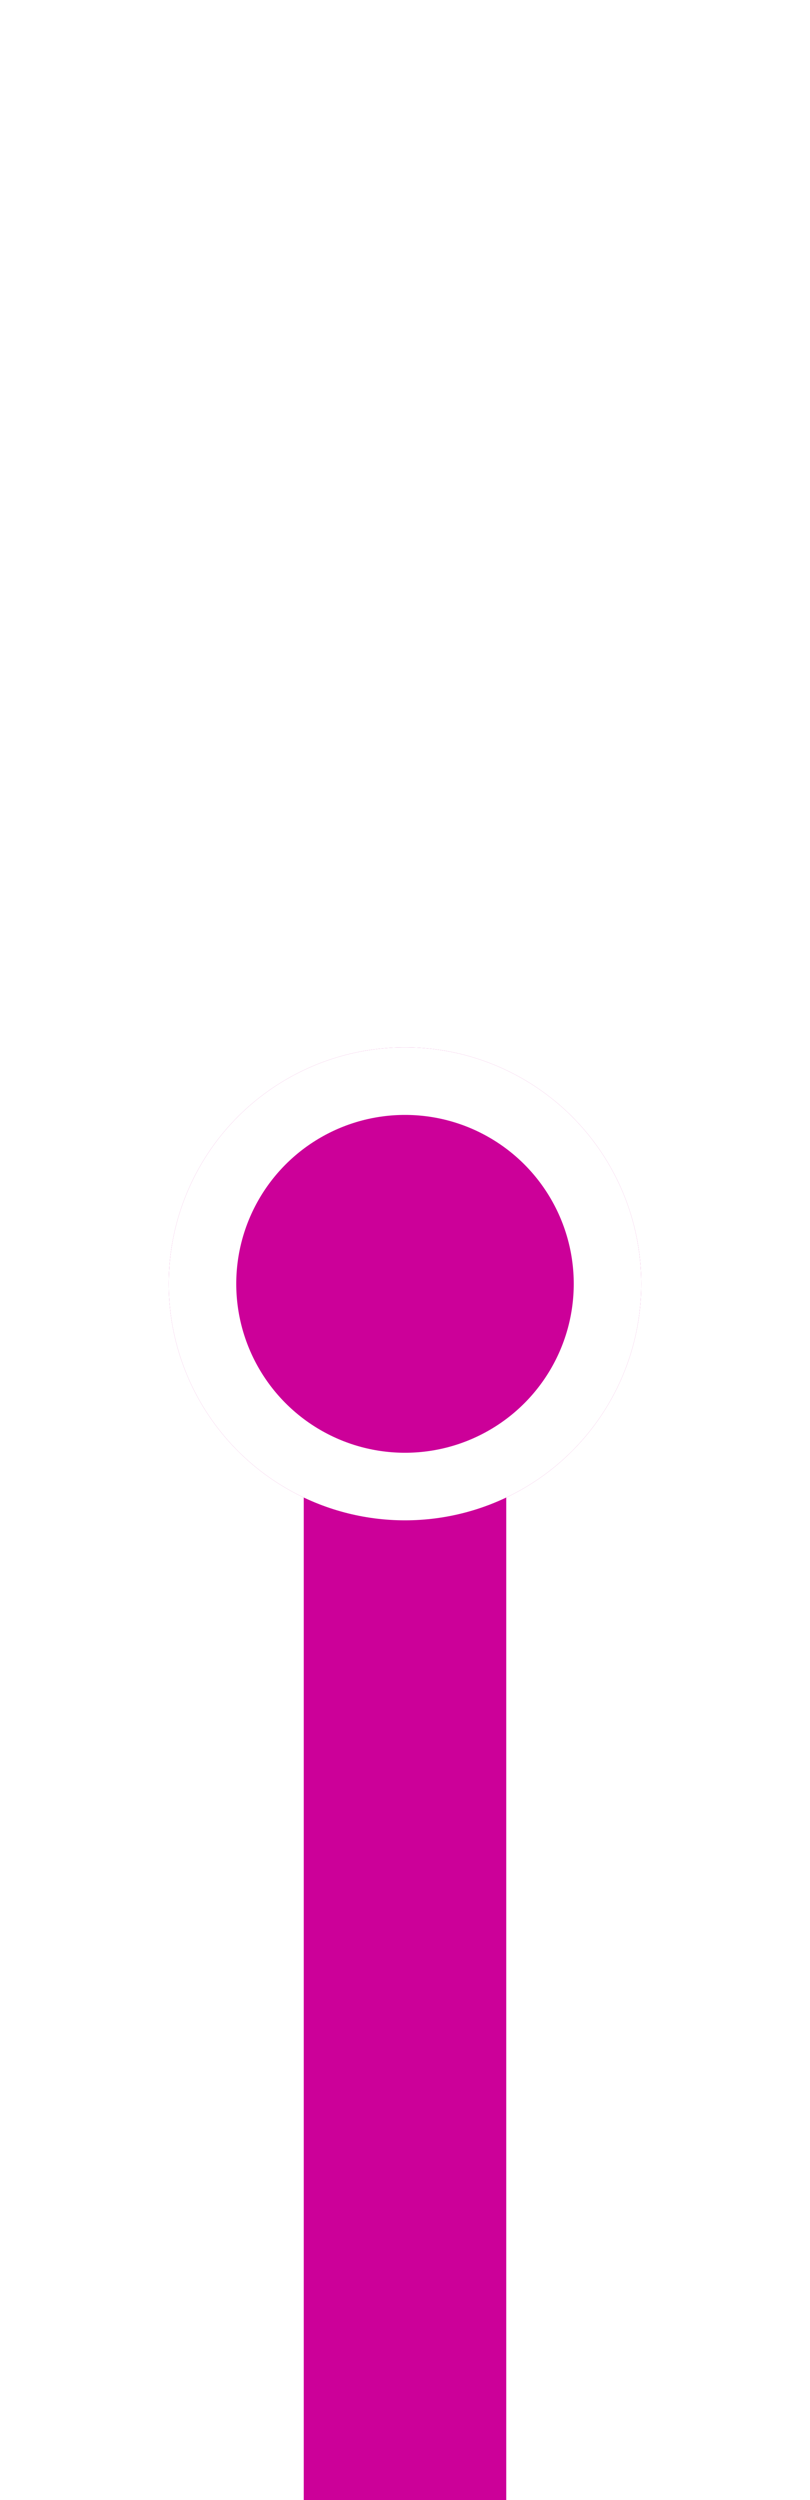 <svg xmlns="http://www.w3.org/2000/svg" width="24" height="74" viewBox="0 0 24 74" fill="none"><rect width="6" height="36" transform="translate(9 38)" fill="#CC0099"></rect><g filter="url(#filter0_d_775_4994)"><circle cx="12" cy="38" r="7" fill="#CC0099"></circle><circle cx="12" cy="38" r="6" stroke="white" stroke-width="2"></circle></g><defs><filter id="filter0_d_775_4994" x="4" y="30" width="16" height="16" filterUnits="userSpaceOnUse" color-interpolation-filters="sRGB"><feGaussianBlur stdDeviation="0.5"></feGaussianBlur></filter></defs></svg>